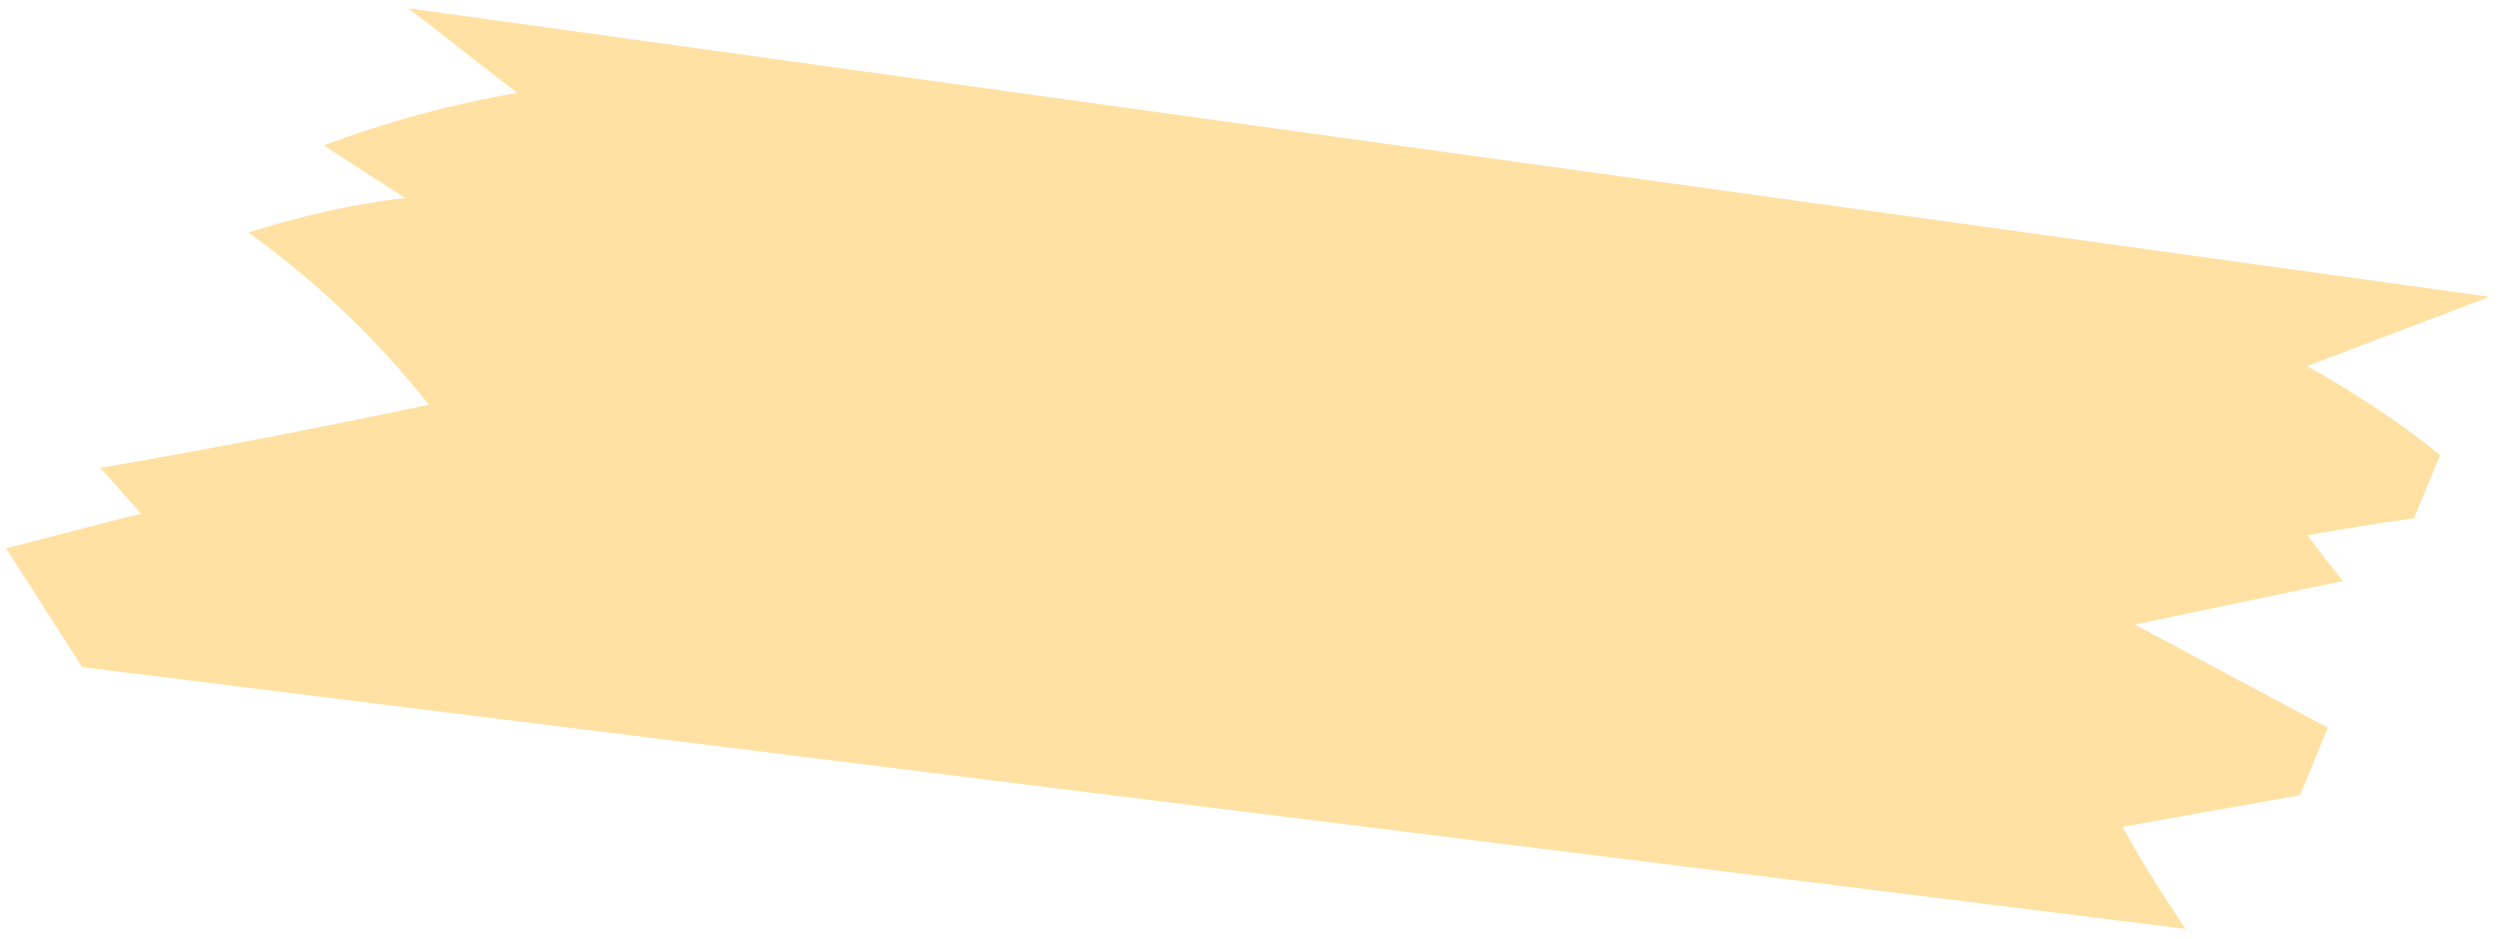 <?xml version="1.0" encoding="UTF-8"?> <svg xmlns="http://www.w3.org/2000/svg" width="213" height="80" viewBox="0 0 213 80" fill="none"> <path d="M34.784 0.705C37.895 3.083 40.968 5.542 44.079 7.919C38.635 8.833 33.09 10.33 27.586 12.383C29.873 13.875 32.16 15.368 34.528 16.869C30.123 17.375 25.656 18.383 21.164 19.812C27.041 24.026 32.195 28.974 36.537 34.48C27.195 36.457 17.847 38.264 8.553 39.865C9.737 41.166 10.84 42.459 12.024 43.761C8.224 44.706 4.386 45.733 0.527 46.716C2.661 50.101 4.854 53.449 6.987 56.834L186.22 79.141C184.29 76.327 182.479 73.44 180.847 70.442C185.906 69.534 190.906 68.662 195.965 67.753L198.33 62.007C192.845 59.06 187.381 56.158 181.895 53.212C187.794 51.961 193.715 50.754 199.614 49.503C198.593 48.217 197.571 46.932 196.609 45.61C199.673 45.059 202.618 44.581 205.666 44.156L207.903 38.779C204.41 35.94 200.625 33.455 196.565 31.198C201.728 29.239 206.95 27.245 212.112 25.287L34.784 0.705Z" fill="#FFE1A4"></path> </svg> 